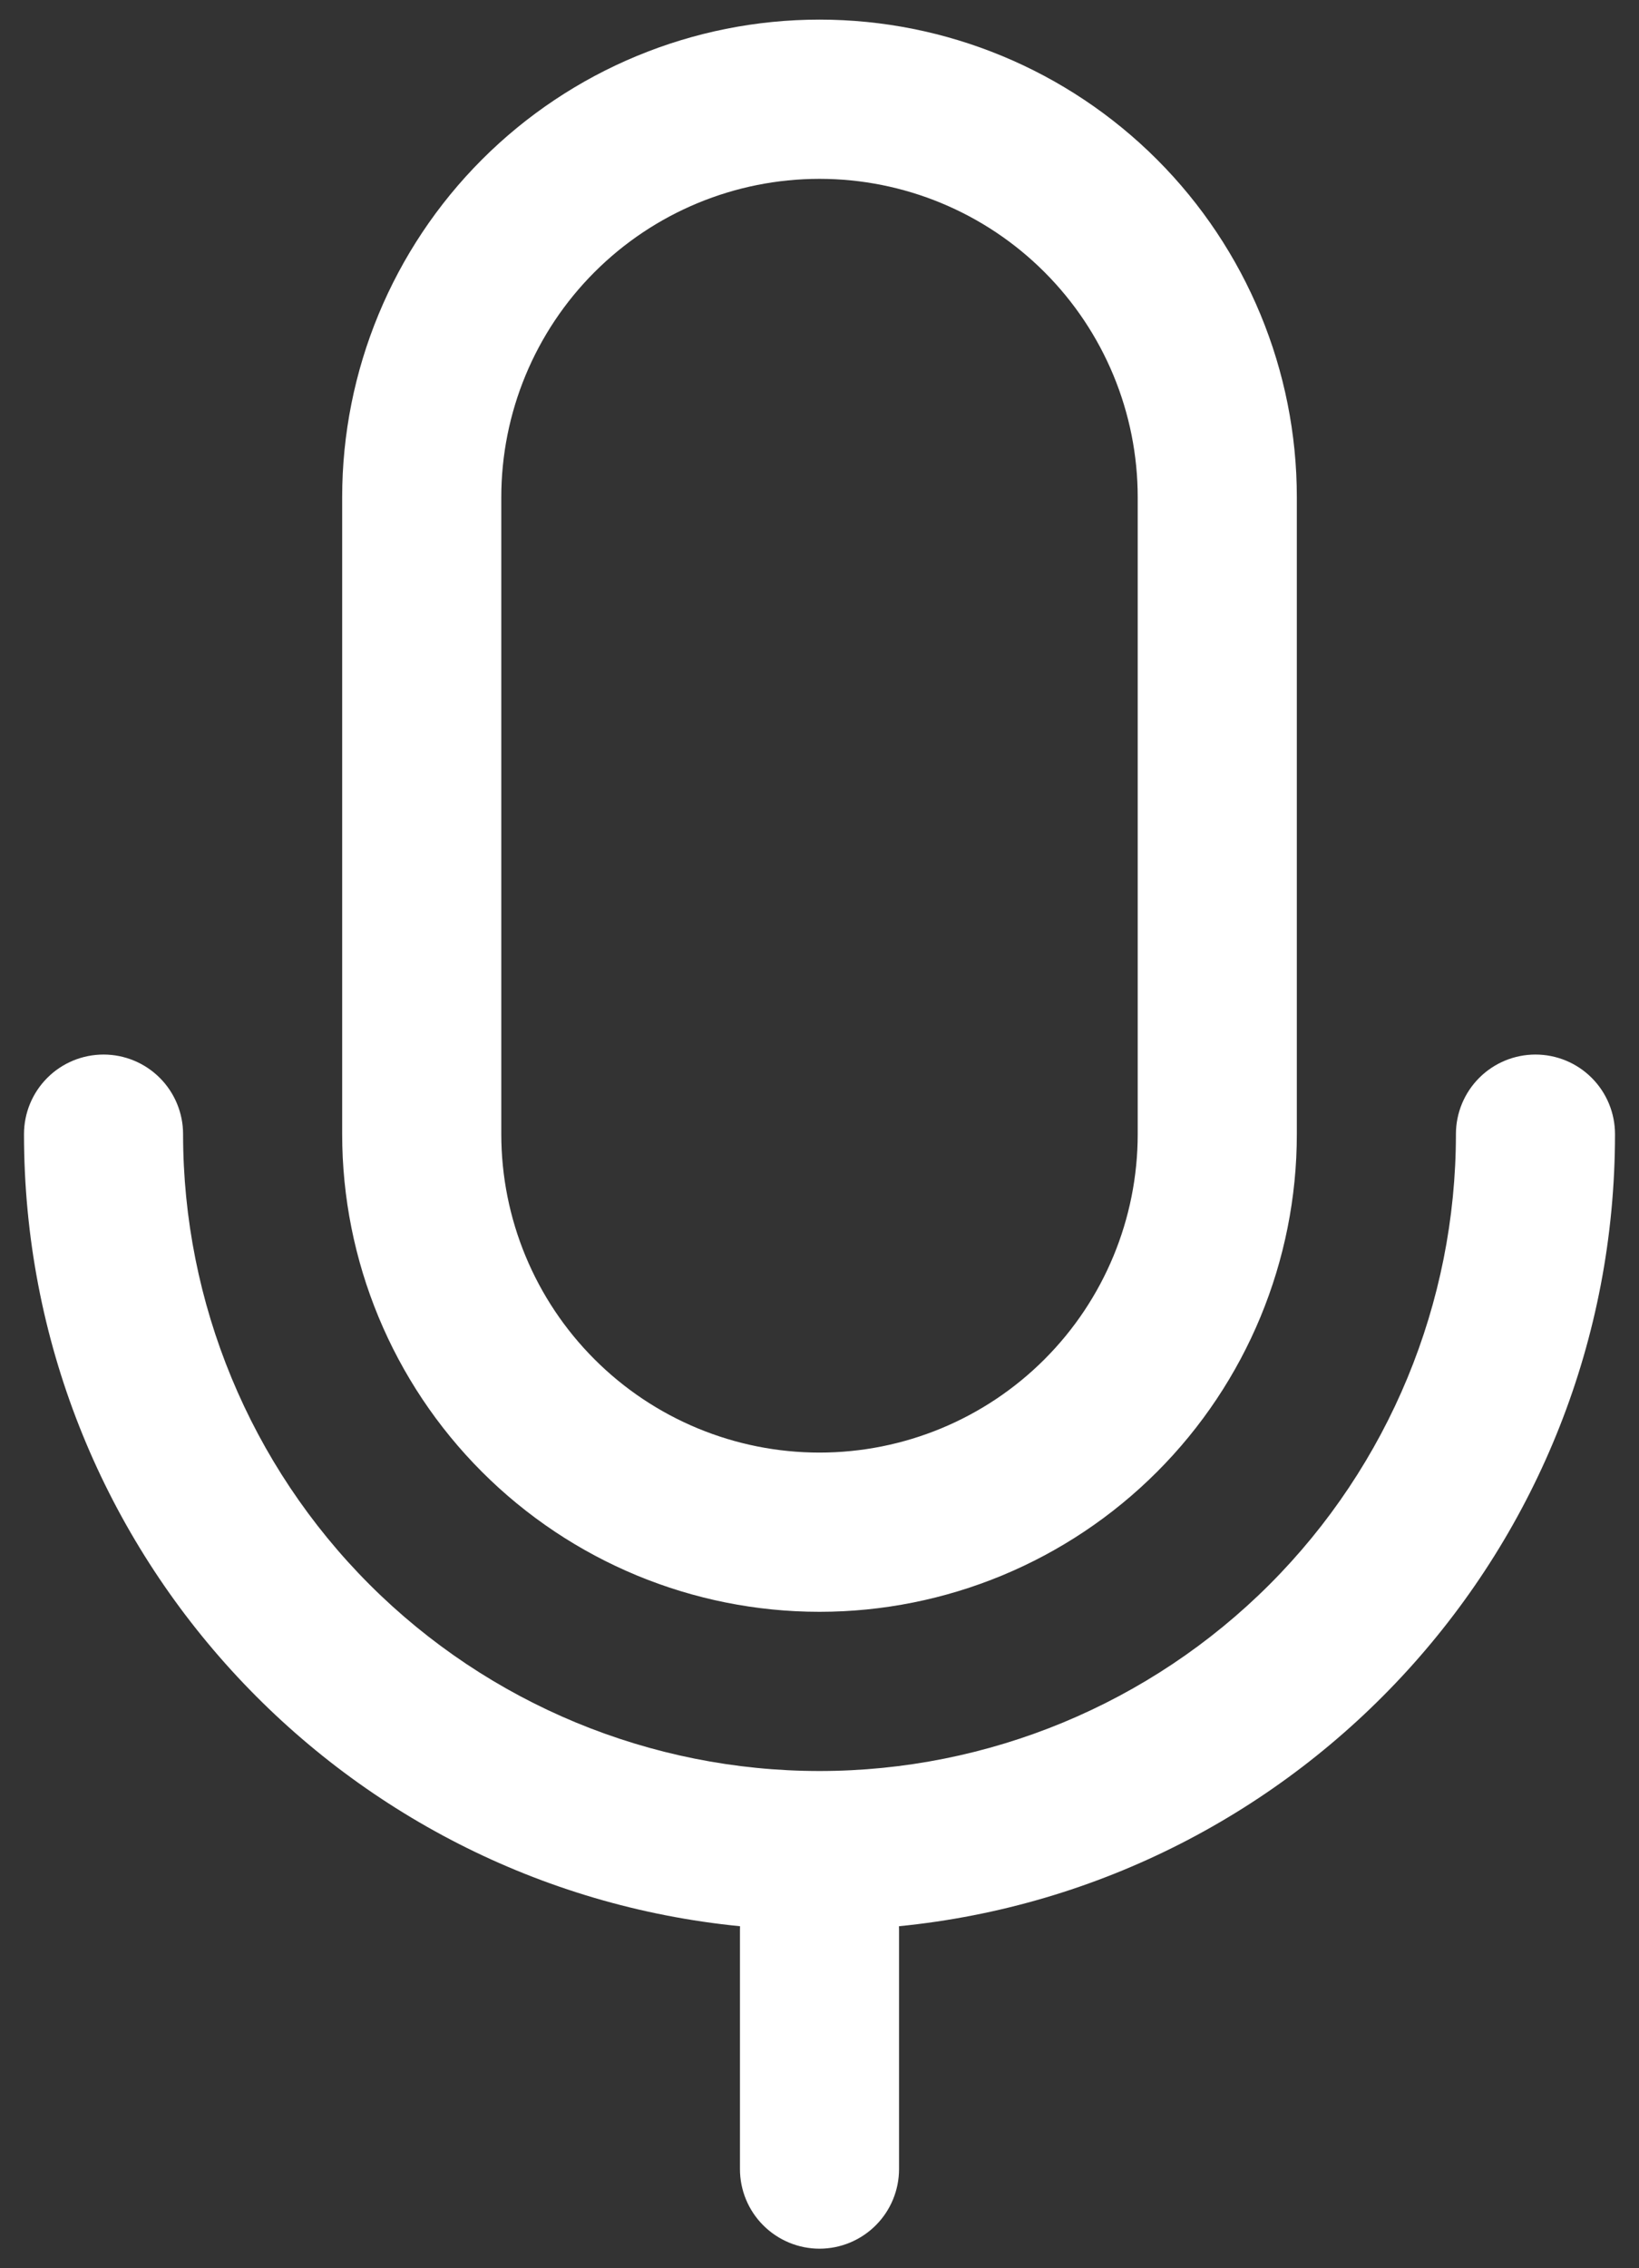 <svg width="47" height="65" viewBox="0 0 47 65" fill="none" xmlns="http://www.w3.org/2000/svg">
<rect x="0" y="0" width="47" height="65" fill="#333333" stroke="none"/>
<path d="M23.5 0.562C19.87 0.562 16.388 2.005 13.822 4.571C11.255 7.138 9.812 10.62 9.812 14.25V32.5C9.812 36.13 11.255 39.612 13.822 42.178C16.388 44.745 19.87 46.188 23.5 46.188C27.13 46.188 30.612 44.745 33.178 42.178C35.745 39.612 37.188 36.13 37.188 32.5V14.25C37.188 10.62 35.745 7.138 33.178 4.571C30.612 2.005 27.13 0.562 23.5 0.562ZM32.625 32.5C32.625 34.92 31.664 37.241 29.952 38.952C28.241 40.664 25.92 41.625 23.5 41.625C21.08 41.625 18.759 40.664 17.048 38.952C15.336 37.241 14.375 34.92 14.375 32.5V14.25C14.375 11.83 15.336 9.509 17.048 7.798C18.759 6.086 21.08 5.125 23.5 5.125C25.92 5.125 28.241 6.086 29.952 7.798C31.664 9.509 32.625 11.83 32.625 14.25V32.5ZM2.969 30.219C3.574 30.219 4.154 30.459 4.582 30.887C5.01 31.315 5.25 31.895 5.25 32.5C5.25 37.34 7.173 41.982 10.595 45.405C14.018 48.827 18.66 50.75 23.5 50.75C28.34 50.75 32.982 48.827 36.405 45.405C39.827 41.982 41.75 37.34 41.75 32.5C41.75 31.895 41.99 31.315 42.418 30.887C42.846 30.459 43.426 30.219 44.031 30.219C44.636 30.219 45.217 30.459 45.644 30.887C46.072 31.315 46.312 31.895 46.312 32.5C46.312 44.331 37.308 54.058 25.779 55.198L25.781 55.312V62.156C25.781 62.761 25.541 63.342 25.113 63.769C24.685 64.197 24.105 64.438 23.5 64.438C22.895 64.438 22.315 64.197 21.887 63.769C21.459 63.342 21.219 62.761 21.219 62.156V55.312L21.221 55.198C9.692 54.058 0.688 44.333 0.688 32.5C0.688 31.895 0.928 31.315 1.356 30.887C1.783 30.459 2.364 30.219 2.969 30.219Z" fill="white"/>
</svg>
